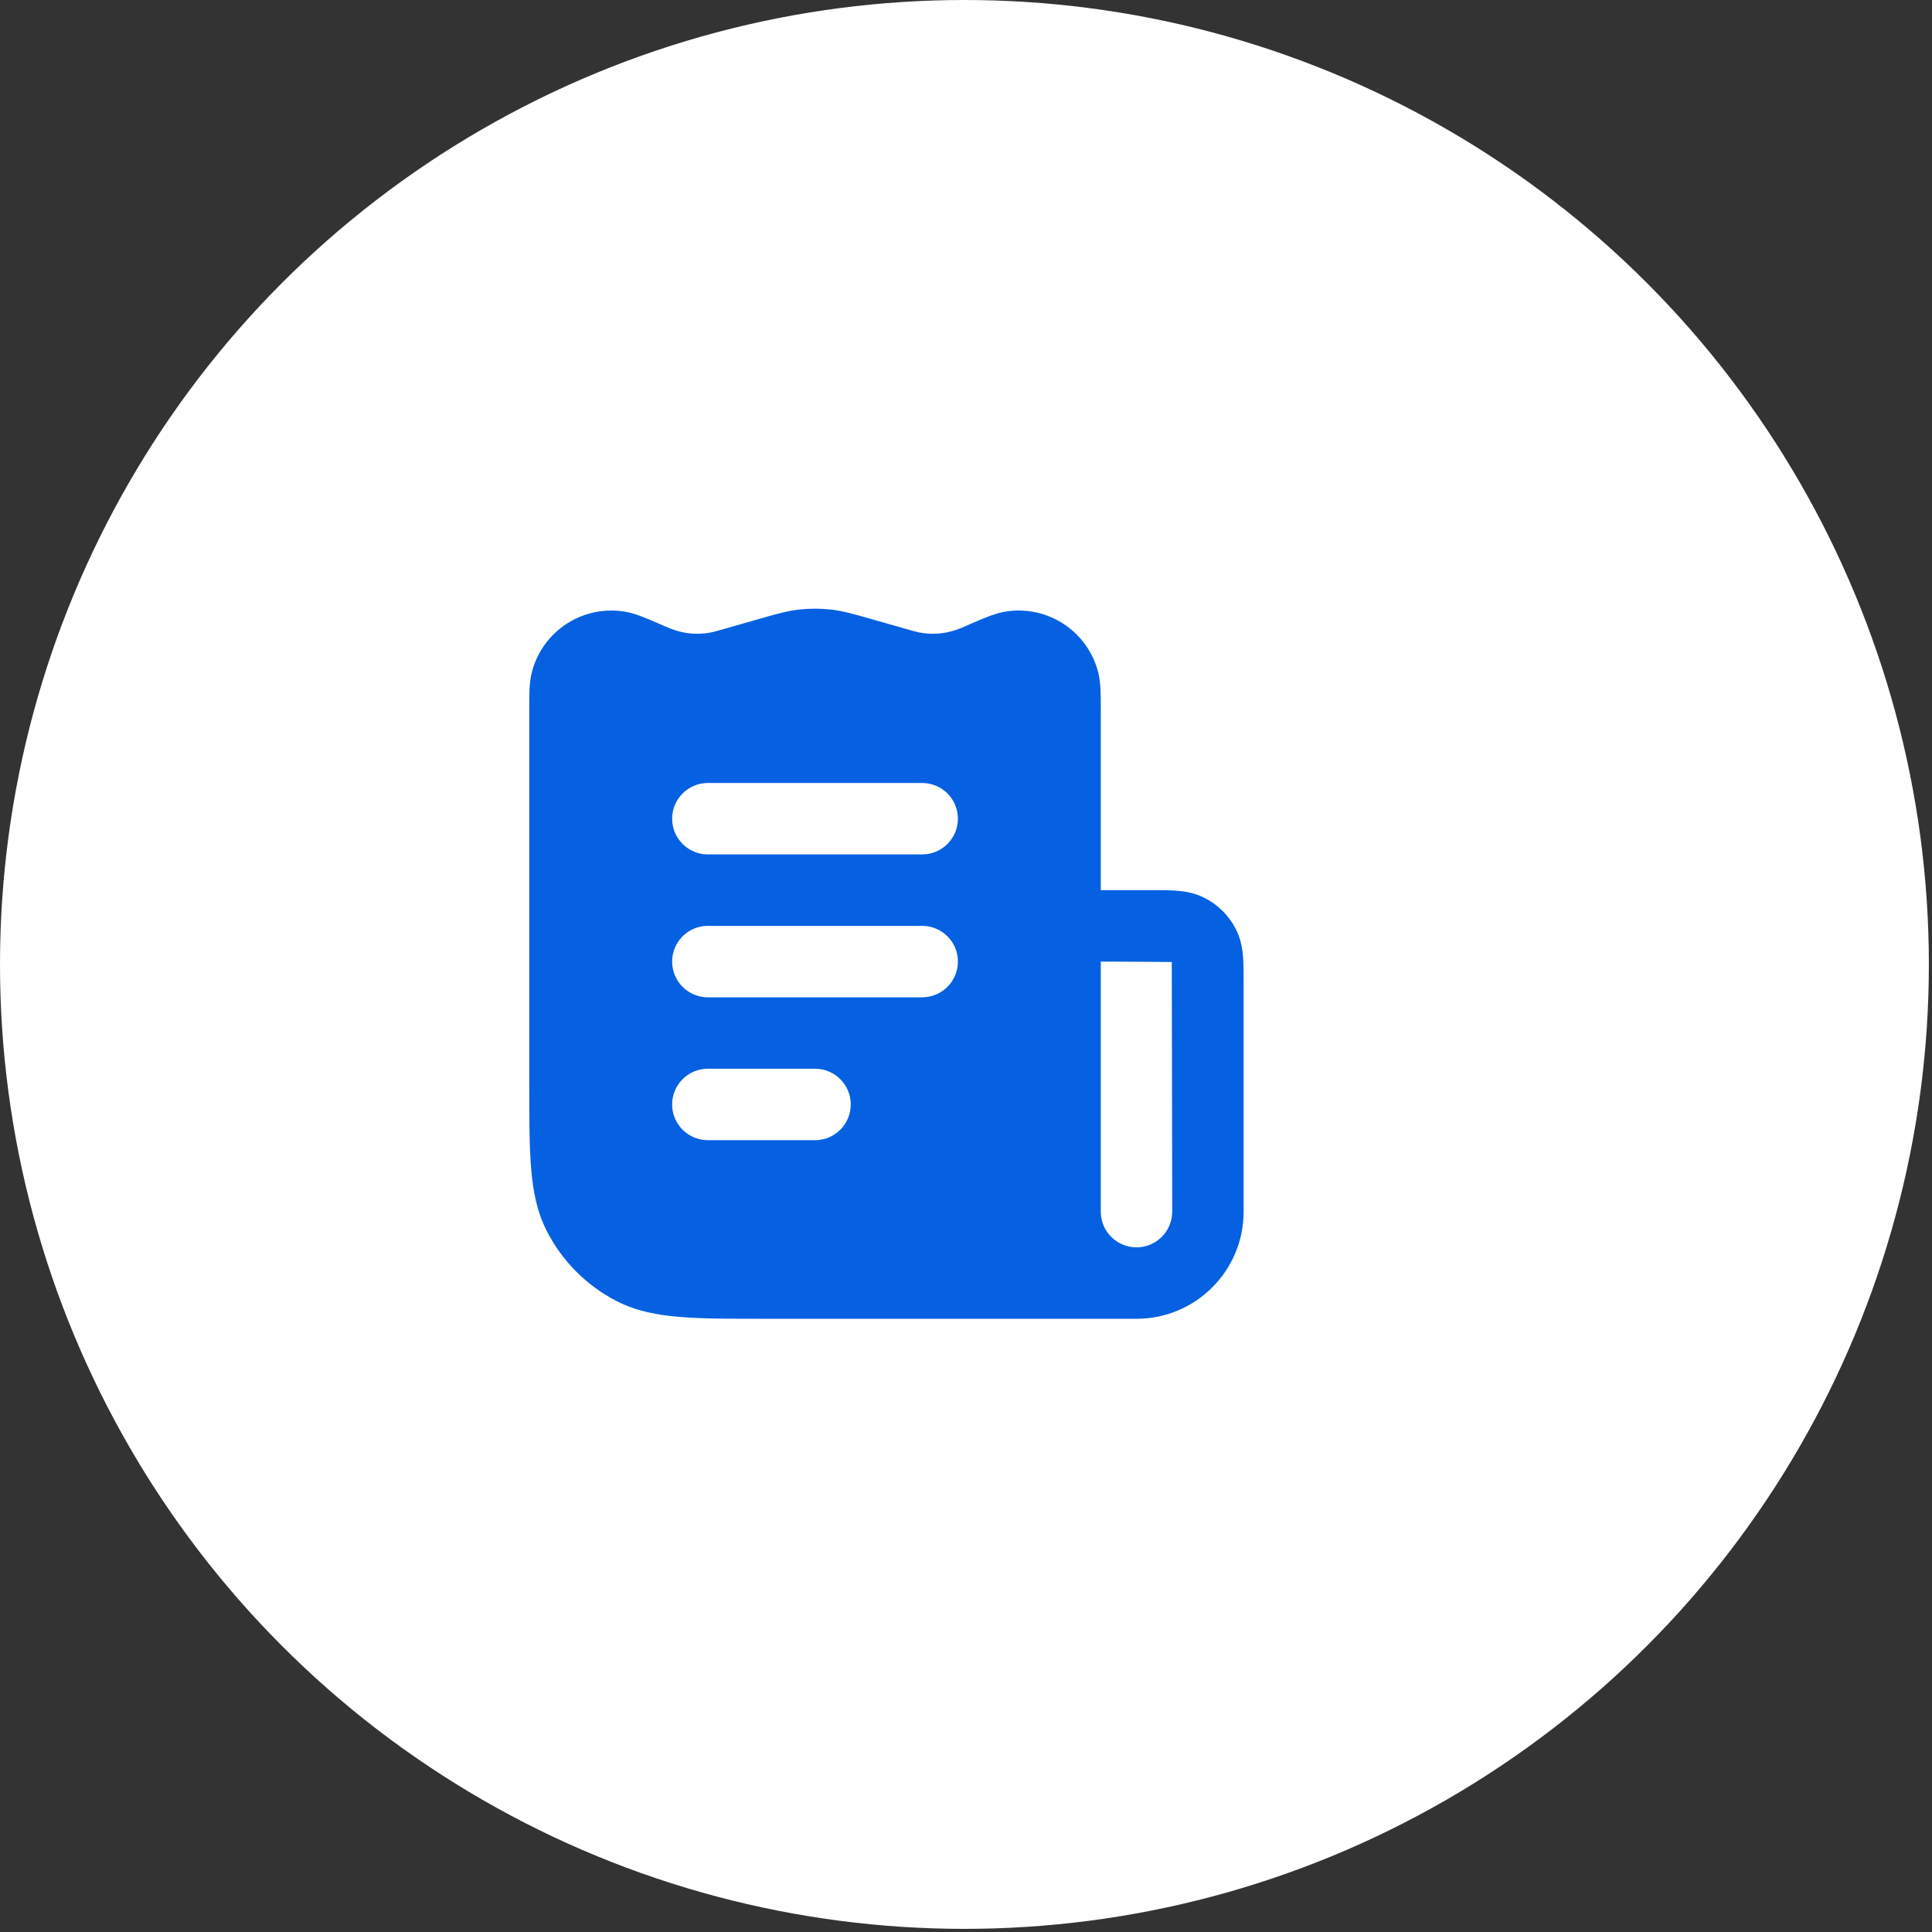 <svg width="58" height="58" viewBox="0 0 58 58" fill="none" xmlns="http://www.w3.org/2000/svg">
<rect x="0" y="0" width="58" height="58" fill="#333333" stroke="none"/>
<circle cx="28.953" cy="28.953" r="28.953" fill="white"/>
<path fill-rule="evenodd" clip-rule="evenodd" d="M21.798 18.864C21.506 18.948 21.42 18.971 21.339 18.987C20.979 19.057 20.607 19.033 20.259 18.918C20.076 18.858 19.901 18.774 19.724 18.698C19.39 18.554 19.048 18.406 18.735 18.358C18.269 18.285 17.811 18.348 17.402 18.519C16.711 18.809 16.164 19.409 15.966 20.184C15.887 20.49 15.888 20.863 15.889 21.227L15.889 32.559C15.889 33.571 15.889 34.396 15.944 35.066C16 35.758 16.12 36.378 16.415 36.956C16.877 37.864 17.616 38.602 18.523 39.065C19.101 39.359 19.722 39.479 20.414 39.536C21.084 39.591 21.908 39.591 22.921 39.591H34.118C35.895 39.591 37.335 38.15 37.335 36.374L37.335 29.477C37.335 29.206 37.335 28.942 37.317 28.719C37.297 28.474 37.25 28.185 37.102 27.894C36.896 27.49 36.568 27.162 36.164 26.957C35.873 26.808 35.584 26.761 35.339 26.741C35.116 26.723 34.852 26.723 34.581 26.723L33.046 26.723L33.046 21.227C33.047 20.863 33.047 20.49 32.969 20.184C32.654 18.952 31.456 18.162 30.2 18.358C29.887 18.406 29.545 18.554 29.21 18.698C29.034 18.774 28.859 18.858 28.676 18.918C28.328 19.033 27.956 19.057 27.596 18.987C27.515 18.971 27.429 18.948 27.137 18.864L26.104 18.569C25.647 18.438 25.302 18.34 24.944 18.299C24.627 18.264 24.308 18.264 23.991 18.299C23.632 18.34 23.287 18.438 22.831 18.569L21.798 18.864ZM33.046 28.867V36.374C33.046 36.966 33.526 37.446 34.118 37.446C34.711 37.446 35.191 36.966 35.191 36.374L35.178 28.88C35.178 28.88 33.756 28.867 33.046 28.867ZM21.25 23.506C20.658 23.506 20.178 23.986 20.178 24.578C20.178 25.17 20.658 25.65 21.25 25.65H27.684C28.277 25.65 28.757 25.17 28.757 24.578C28.757 23.986 28.277 23.506 27.684 23.506H21.25ZM21.25 27.795C20.658 27.795 20.178 28.275 20.178 28.867C20.178 29.46 20.658 29.94 21.25 29.94H27.684C28.277 29.94 28.757 29.46 28.757 28.867C28.757 28.275 28.277 27.795 27.684 27.795H21.25ZM21.25 32.084C20.658 32.084 20.178 32.564 20.178 33.157C20.178 33.749 20.658 34.229 21.25 34.229H24.467C25.06 34.229 25.54 33.749 25.54 33.157C25.54 32.564 25.06 32.084 24.467 32.084H21.25Z" fill="#0561E2"/>
</svg>
